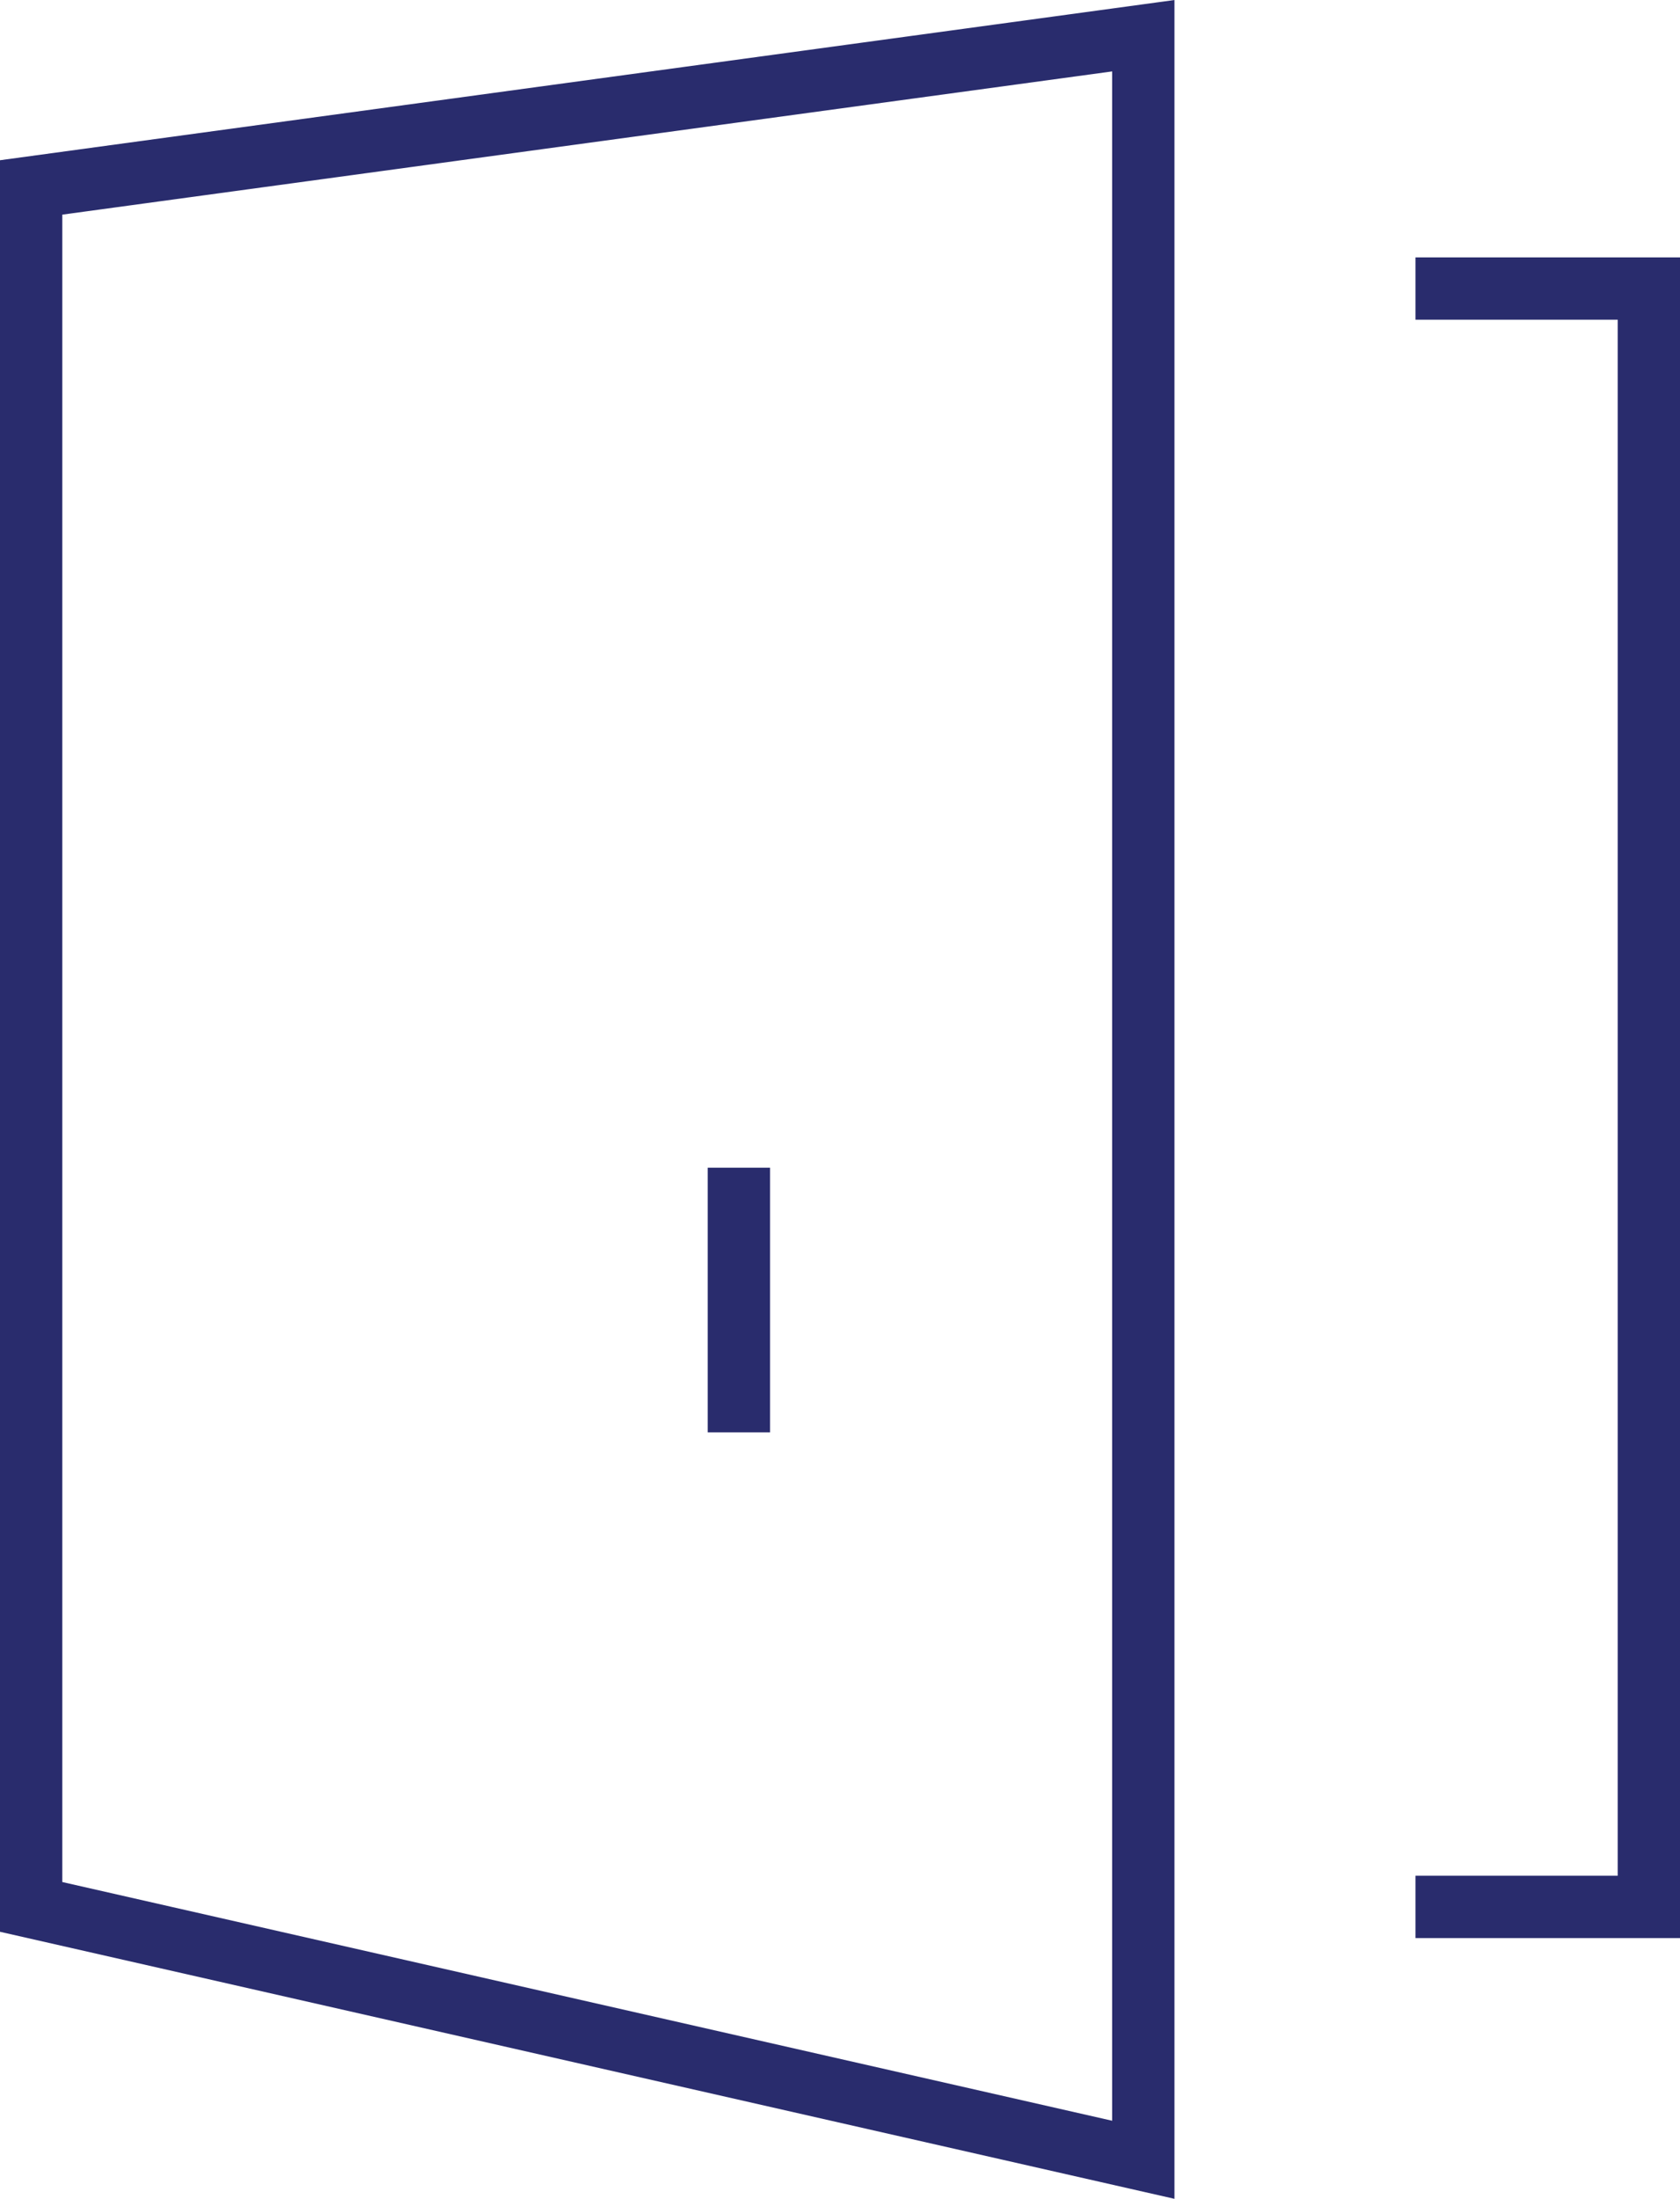 <svg xmlns="http://www.w3.org/2000/svg" width="53.935" height="70.563"><g fill="none" stroke="#292c6d" stroke-linecap="square" stroke-miterlimit="10" stroke-width="2"><path data-name="Pfad 244" d="M1 6.015v55.18l35.705 8.115V1.146Z"/><path data-name="Pfad 245" d="M46.443 61.195h6.492V9.26h-6.492"/><path data-name="Linie 241" d="M23.721 38.474v6.492"/></g></svg>